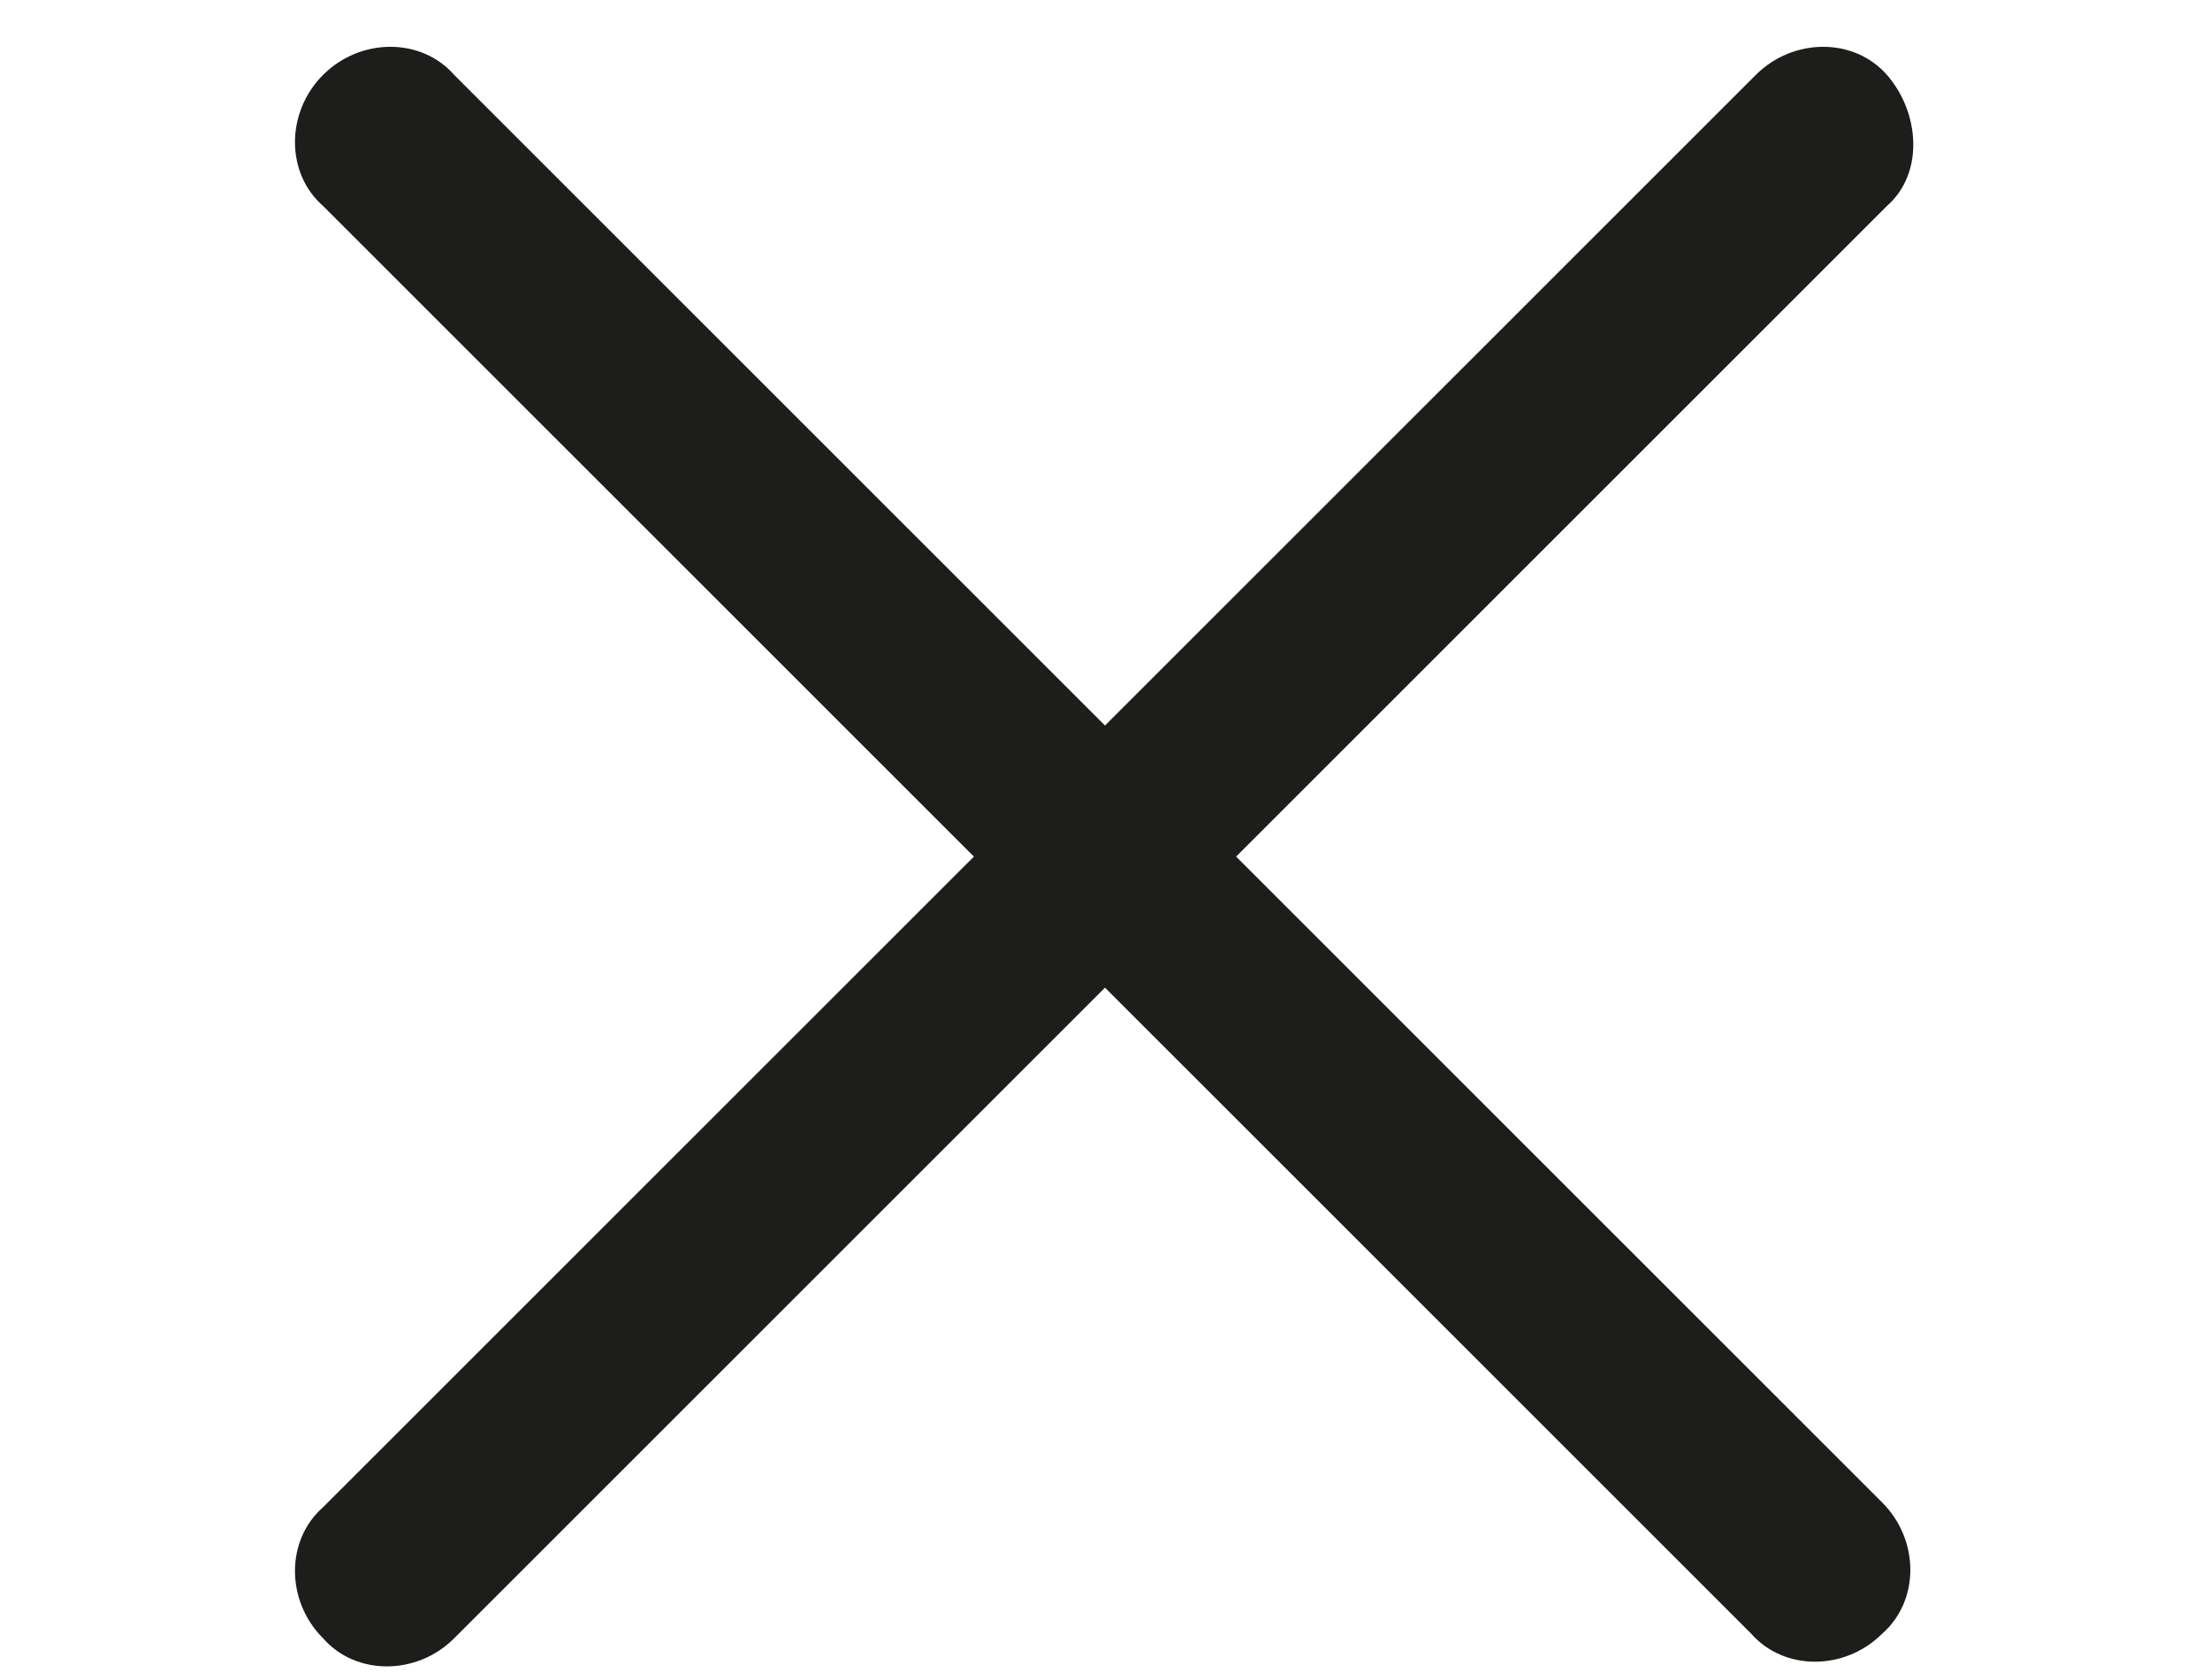 <?xml version="1.0" encoding="utf-8"?>
<!-- Generator: Adobe Illustrator 24.1.0, SVG Export Plug-In . SVG Version: 6.00 Build 0)  -->
<svg version="1.1" id="Ebene_1" xmlns="http://www.w3.org/2000/svg" xmlns:xlink="http://www.w3.org/1999/xlink" x="0px" y="0px"
	 viewBox="0 0 47.2 35.9" style="enable-background:new 0 0 47.2 35.9;" xml:space="preserve">
<style type="text/css">
	.st0{fill:#1d1d1b;}
</style>
<g>
	<path class="st0" d="M40.3,4.4L9.7,35c-0.8,0.8-2.1,0.8-2.8,0c-0.8-0.8-0.8-2.1,0-2.8L37.5,1.6c0.8-0.8,2.1-0.8,2.8,0
		S41.1,3.7,40.3,4.4z"/>
</g>
<g>
	<path class="st0" d="M6.9,1.6c0.8-0.8,2.1-0.8,2.8,0l30.5,30.5c0.8,0.8,0.8,2.1,0,2.8c-0.8,0.8-2.1,0.8-2.8,0L6.9,4.4
		C6.1,3.7,6.1,2.4,6.9,1.6z"/>
</g>
</svg>
